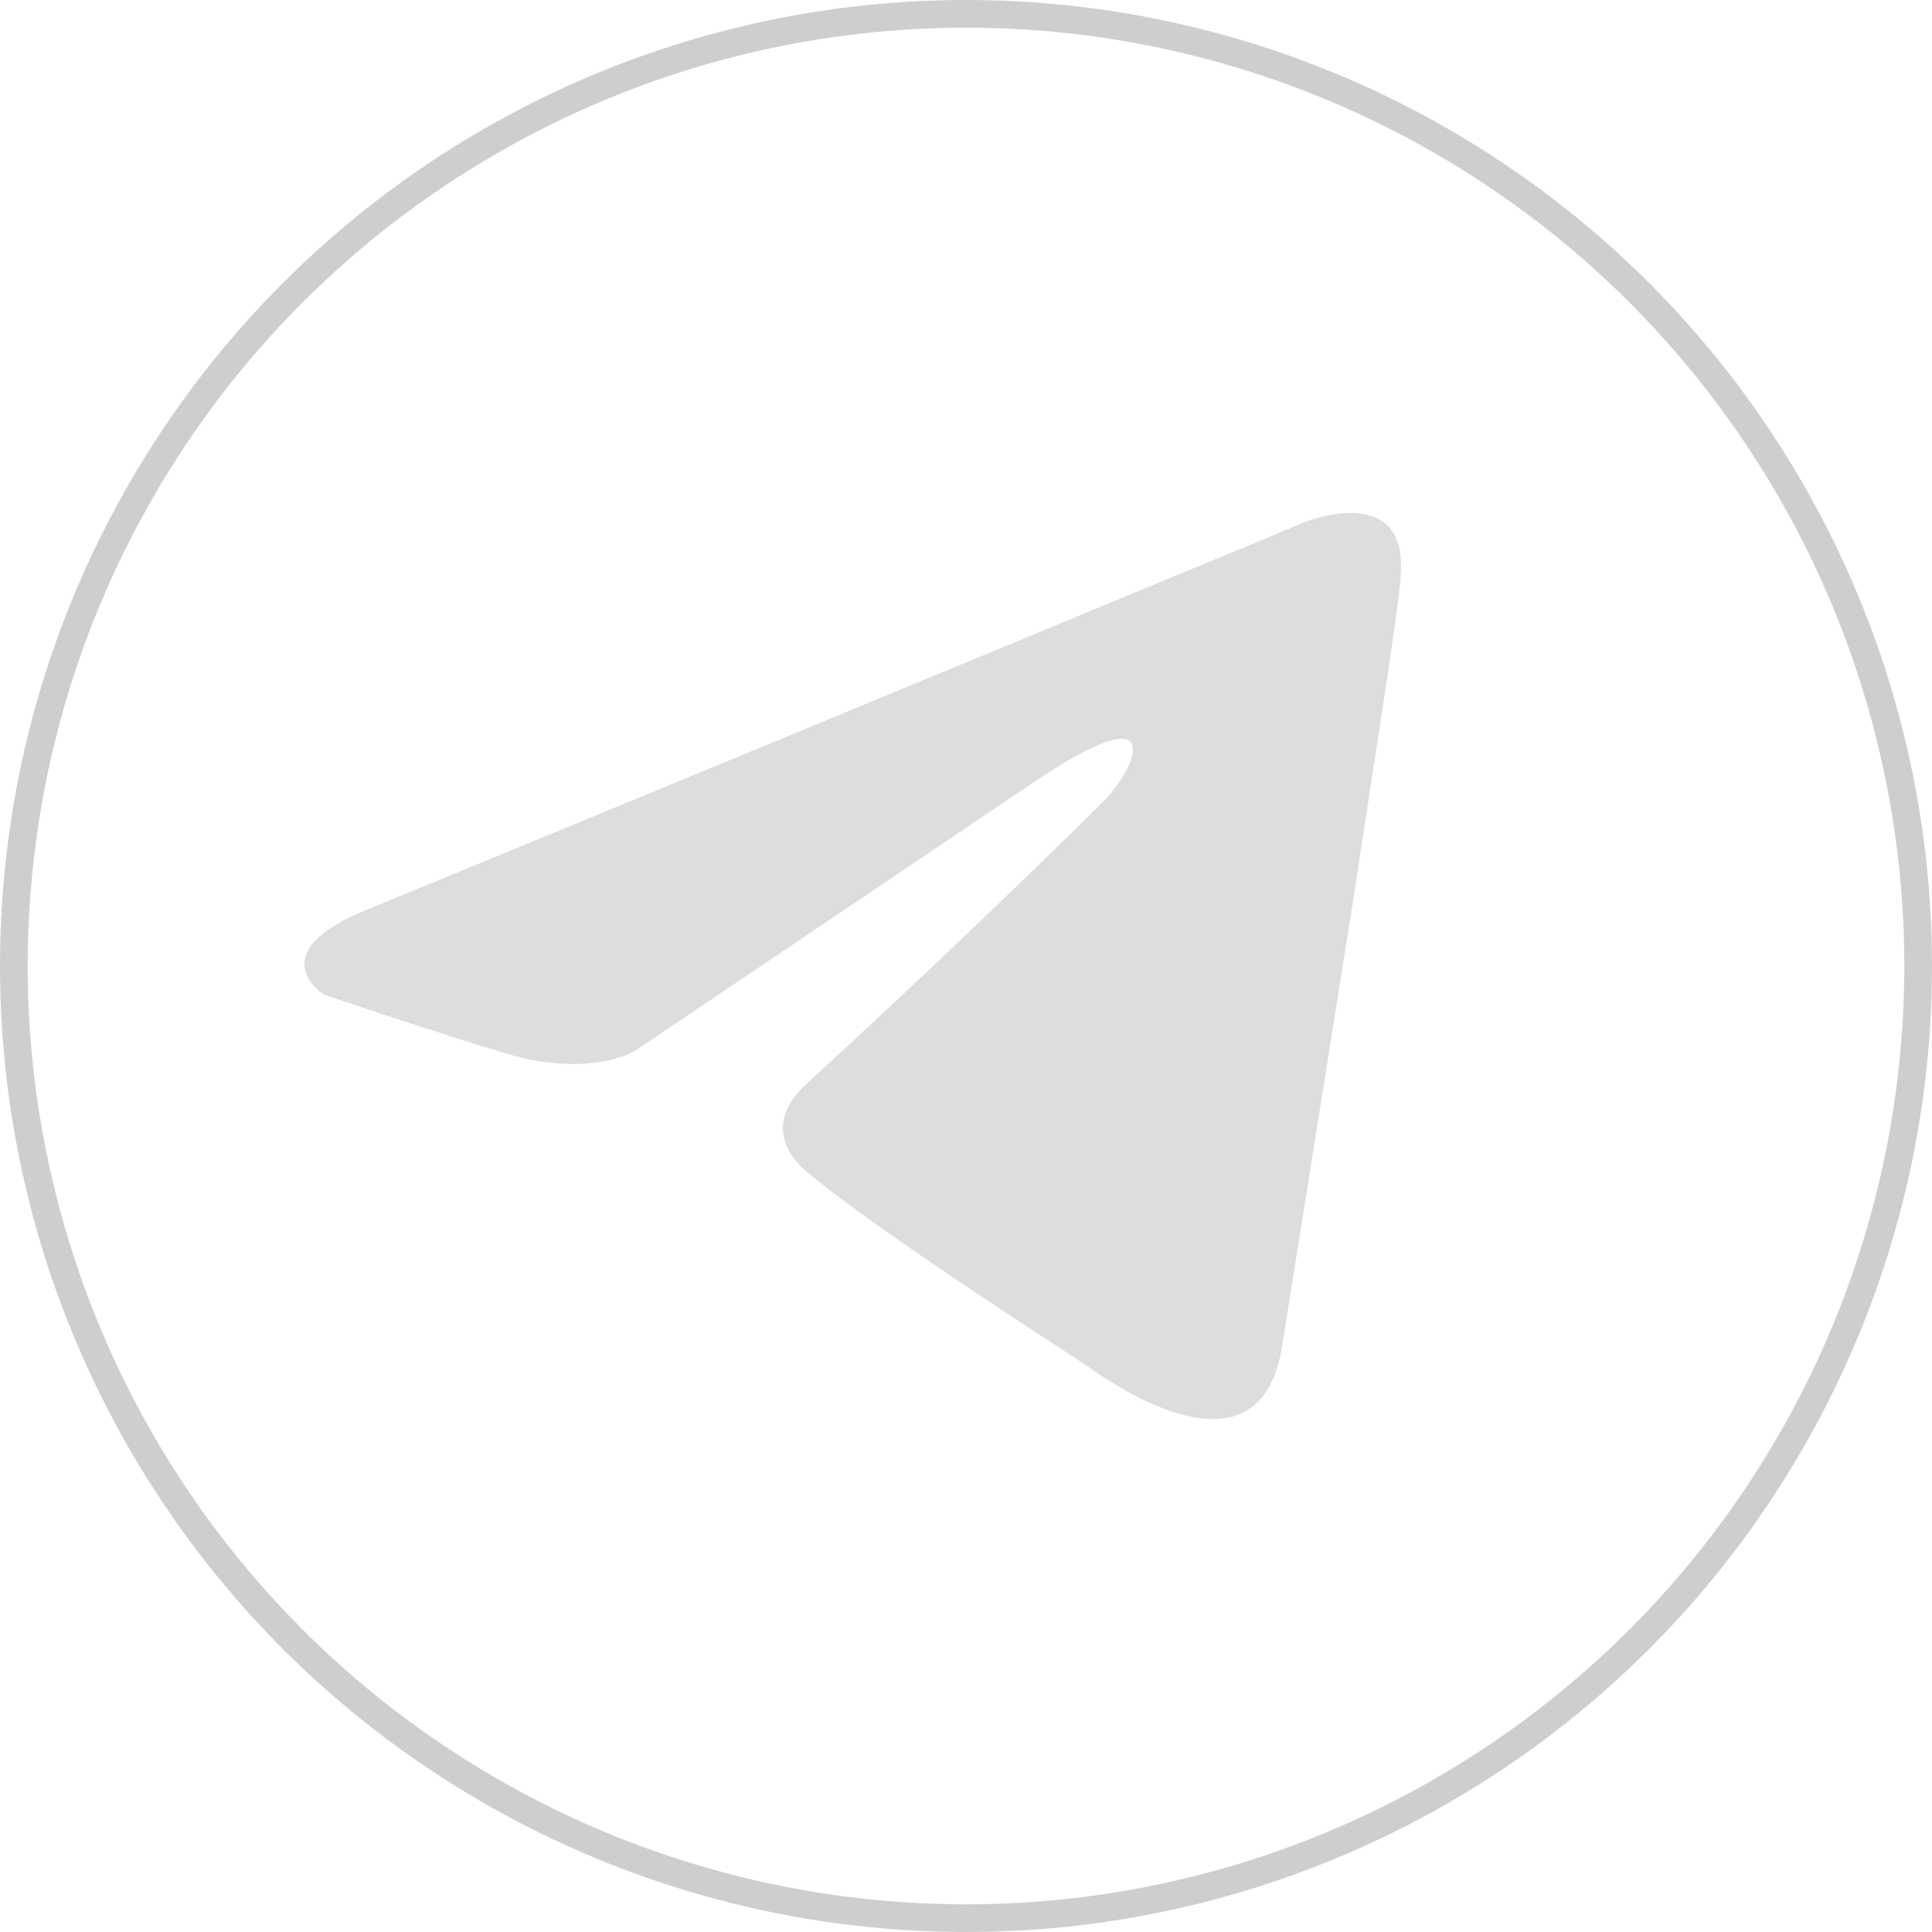 <?xml version="1.0" encoding="UTF-8"?> <svg xmlns="http://www.w3.org/2000/svg" id="_Слой_2" data-name="Слой 2" viewBox="0 0 146.52 146.52"><defs><style> .cls-1 { fill: none; stroke: #cecece; stroke-miterlimit: 10; stroke-width: 2.1px; } .cls-2 { fill: #ddd; stroke-width: 0px; } </style></defs><g id="_Слой_1-2" data-name="Слой 1"><g><circle class="cls-1" cx="73.26" cy="73.26" r="72.21"></circle><path class="cls-2" d="M99.2,39.5c-10.97,4.55-58.02,24.03-71.01,29.34-8.72,3.4-3.62,6.59-3.62,6.59,0,0,7.44,2.55,13.82,4.47,6.38,1.91,9.78-.21,9.78-.21l29.98-20.2c10.63-7.23,8.08-1.28,5.53,1.28-5.53,5.53-14.67,14.24-22.33,21.26-3.4,2.98-1.7,5.53-.21,6.8,5.53,4.68,20.62,14.25,21.47,14.88,4.49,3.18,13.33,7.76,14.67-1.91l5.32-33.38c1.7-11.27,3.4-21.69,3.62-24.66.64-7.23-7.02-4.25-7.02-4.25Z"></path></g></g></svg> 